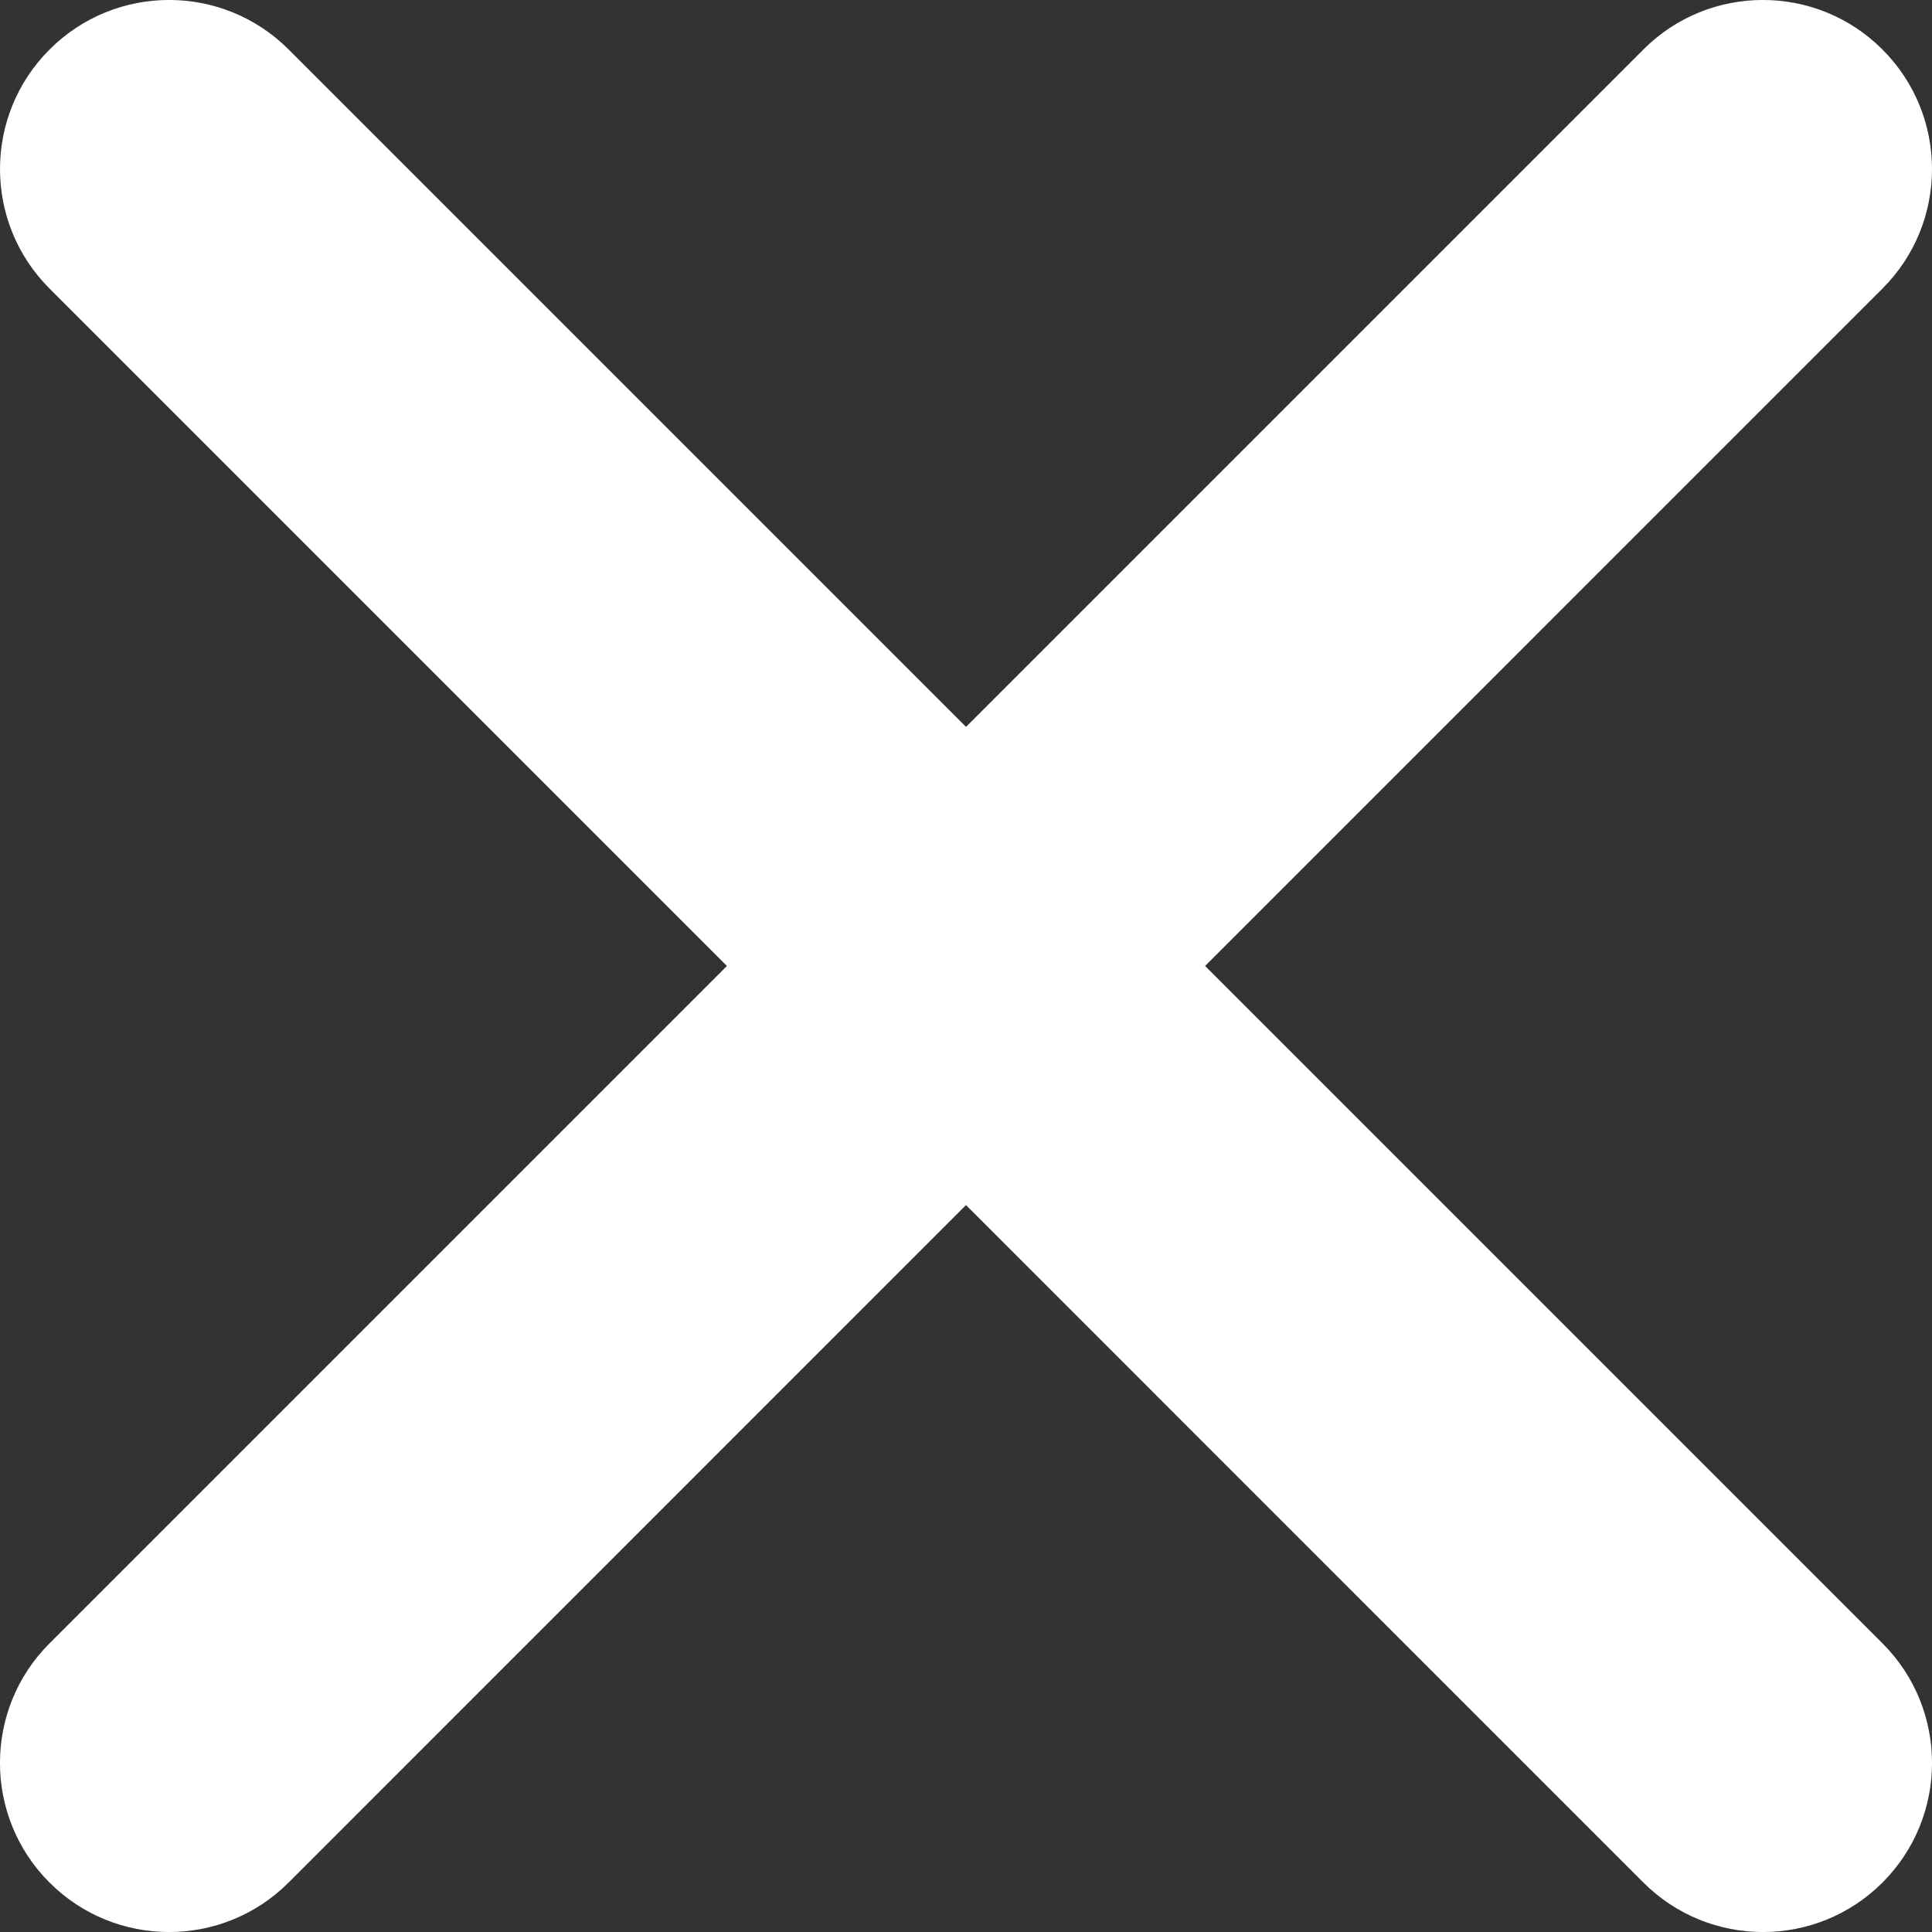<svg width="18" height="18" viewBox="0 0 18 18" fill="none" xmlns="http://www.w3.org/2000/svg">
<rect x="0" y="0" width="18" height="18" fill="#333333" stroke="none"/>
<path d="M0.462 2.689C-0.154 2.074 -0.154 1.076 0.462 0.461C1.077 -0.154 2.074 -0.154 2.689 0.461L17.539 15.311C18.154 15.926 18.154 16.924 17.539 17.539C16.924 18.154 15.926 18.154 15.311 17.539L0.462 2.689Z" fill="white"/>
<path d="M2.689 17.539C2.074 18.154 1.076 18.154 0.461 17.539C-0.154 16.924 -0.154 15.926 0.461 15.311L15.311 0.461C15.926 -0.154 16.923 -0.154 17.538 0.461C18.154 1.076 18.154 2.074 17.538 2.689L2.689 17.539Z" fill="white"/>
</svg>
